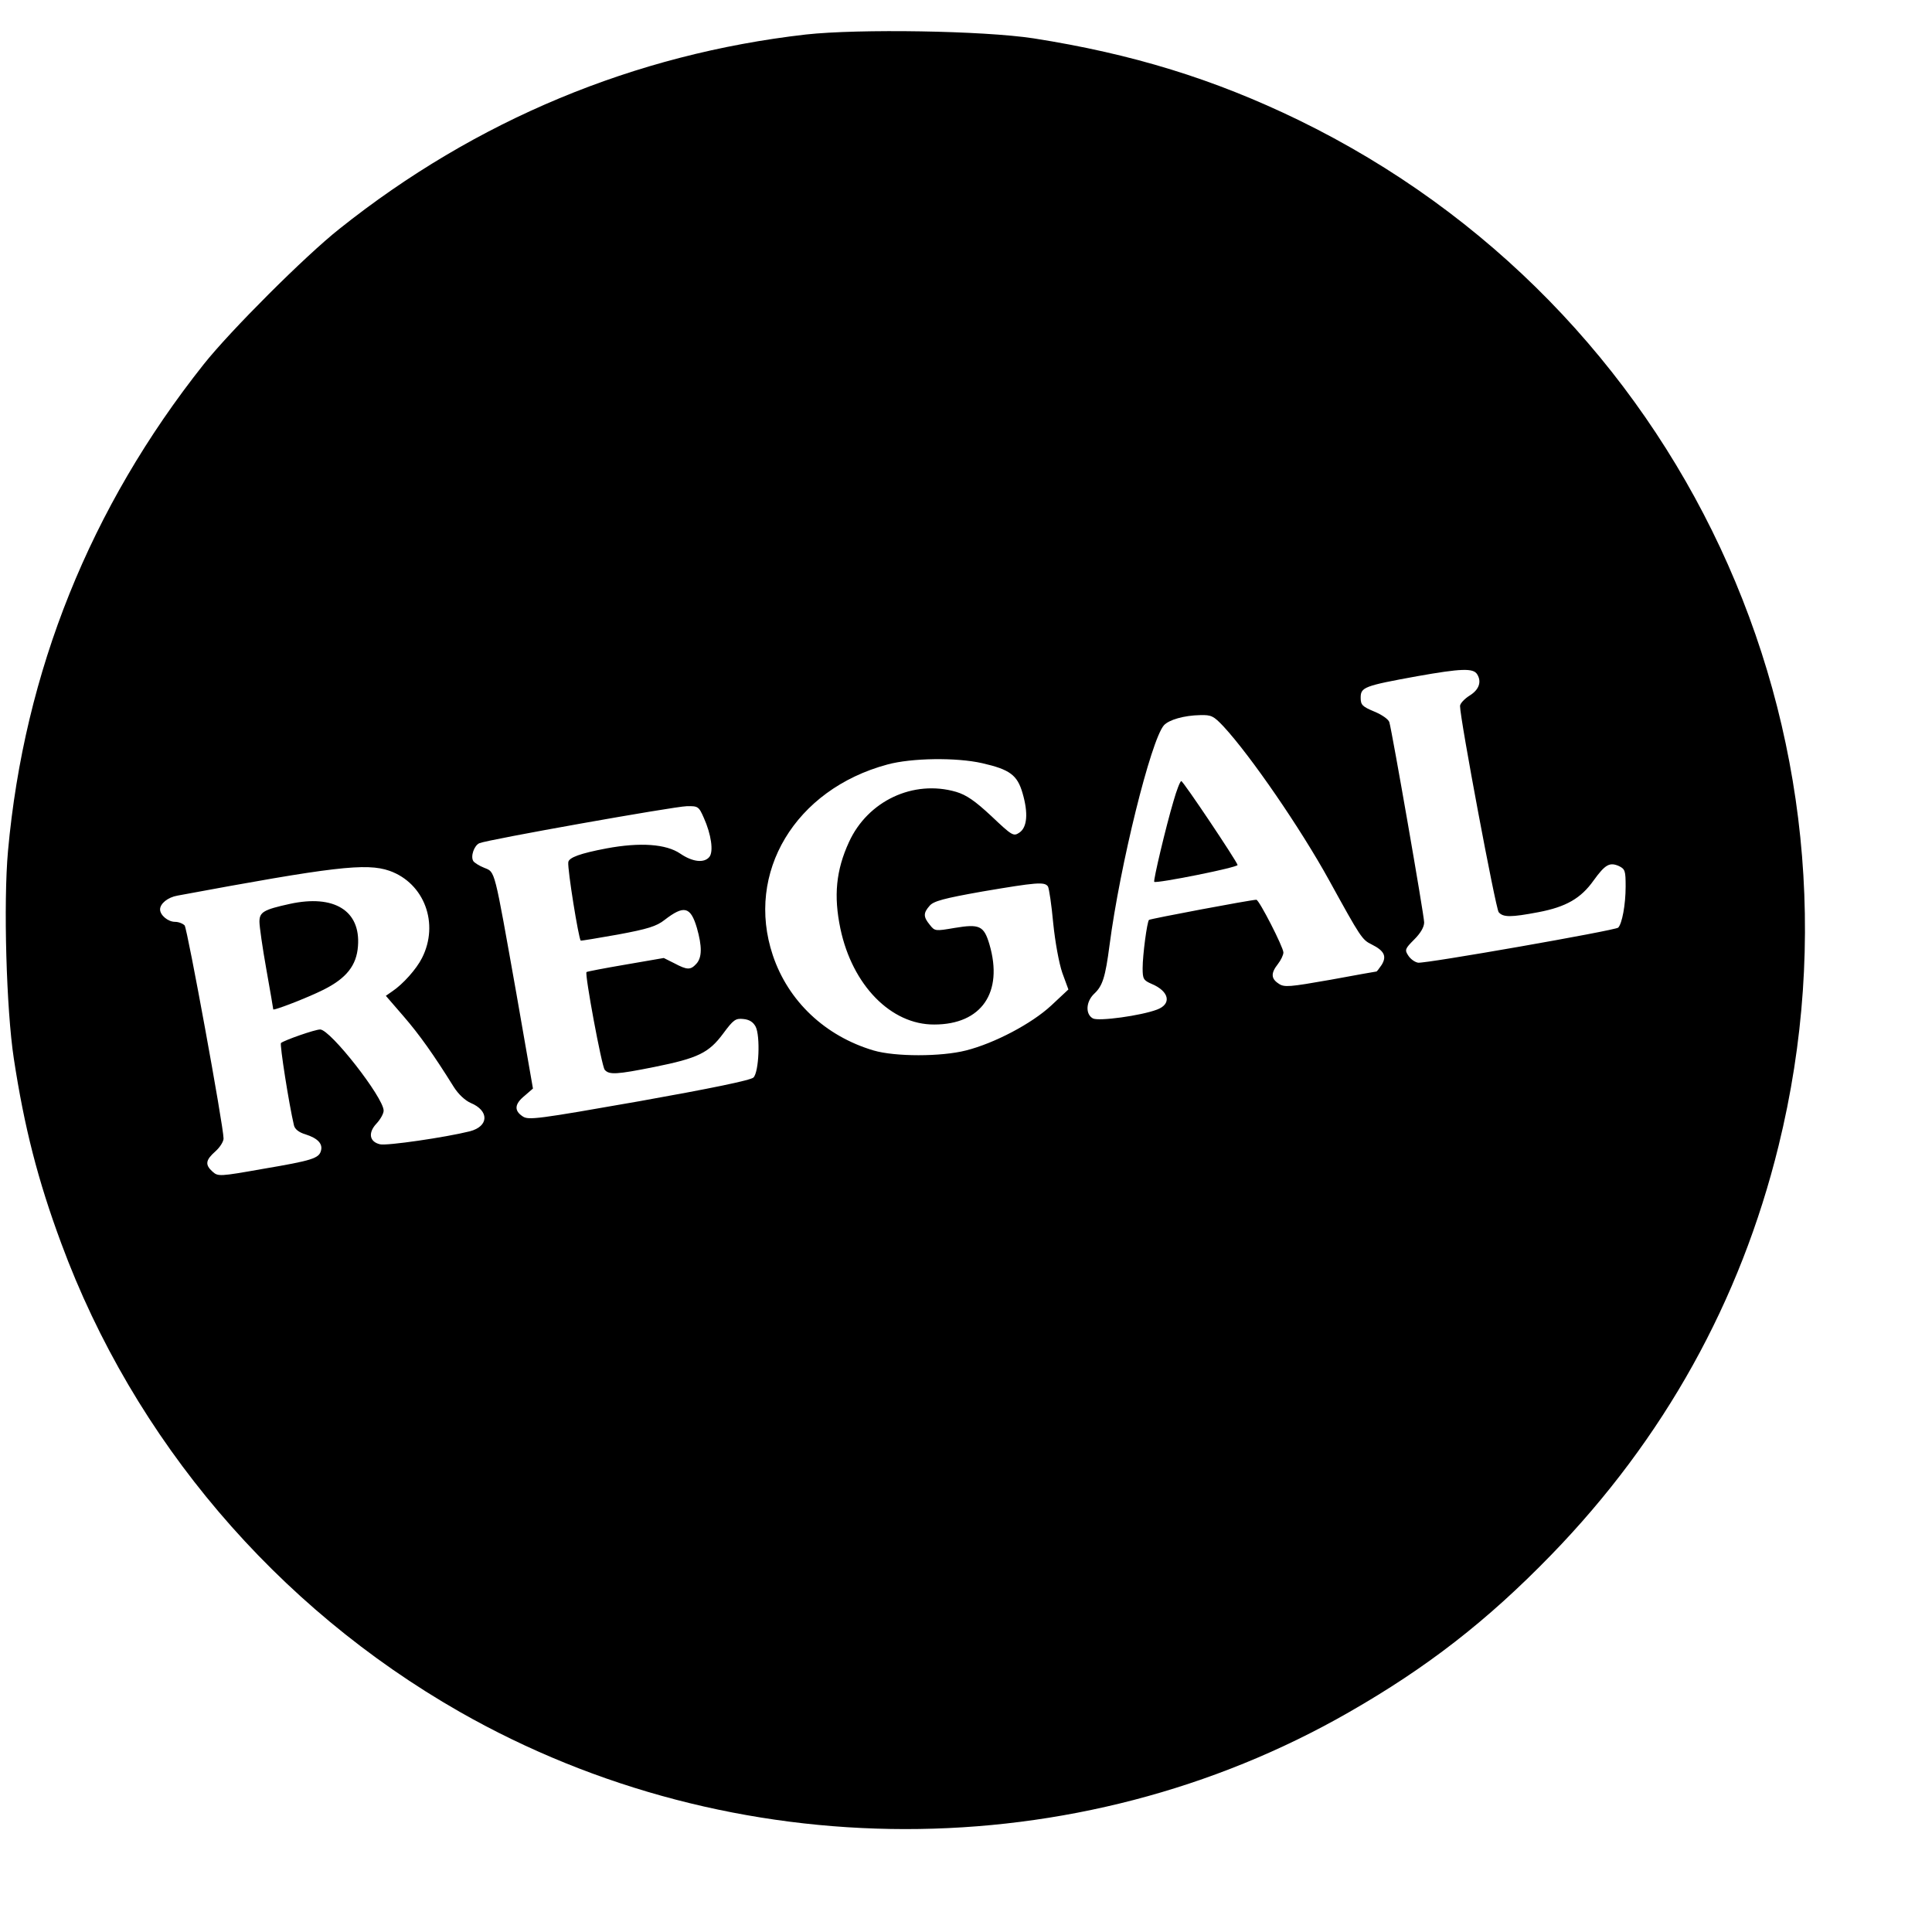 <?xml version="1.0" standalone="no"?>
<!DOCTYPE svg PUBLIC "-//W3C//DTD SVG 20010904//EN"
 "http://www.w3.org/TR/2001/REC-SVG-20010904/DTD/svg10.dtd">
<svg version="1.0" xmlns="http://www.w3.org/2000/svg"
 width="700pt" height="700pt" viewBox="0 0 700 700"
 preserveAspectRatio="xMidYMid meet">
<g transform="translate(0,700) scale(0.1,-0.1)"
fill="#000000" stroke="none">
<path d="M2920 6875 c-621 -71 -1196 -310 -1690 -704 -124 -98 -396 -370 -492
-491 -411 -518 -650 -1112 -709 -1763 -17 -188 -6 -575 21 -752 38 -249 87
-441 172 -670 263 -712 778 -1317 1443 -1697 993 -566 2237 -567 3222 -2 283
162 501 331 733 570 409 421 686 920 824 1482 369 1500 -353 3042 -1739 3717
-307 149 -603 240 -960 296 -183 28 -634 35 -825 14z m2432 -2318 c17 -27 7
-56 -27 -77 -19 -12 -35 -29 -35 -38 0 -47 129 -733 140 -747 16 -19 44 -19
144 0 100 19 154 50 200 115 42 58 58 67 92 52 22 -11 24 -17 24 -74 0 -66
-13 -135 -27 -149 -10 -10 -699 -131 -725 -127 -12 2 -27 13 -35 25 -14 21
-13 25 21 59 23 23 36 45 36 62 0 25 -116 690 -126 725 -3 11 -28 28 -55 39
-43 18 -49 24 -49 50 0 38 12 43 205 78 158 28 203 30 217 7z m-919 -189 c98
-106 279 -369 383 -558 114 -207 119 -215 154 -232 46 -23 55 -43 36 -74 -9
-13 -17 -24 -19 -24 -1 0 -76 -13 -167 -30 -148 -26 -167 -28 -187 -14 -28 18
-29 38 -3 71 11 14 20 33 20 42 0 19 -88 191 -98 191 -19 0 -385 -69 -389 -73
-7 -7 -23 -127 -23 -175 0 -39 3 -44 33 -57 64 -27 73 -73 19 -93 -58 -22
-211 -43 -232 -32 -28 15 -26 61 5 90 30 28 40 60 55 175 38 291 150 743 197
797 18 20 73 36 132 37 40 1 48 -3 84 -41z m-875 -133 c101 -23 128 -43 147
-109 21 -72 17 -124 -12 -143 -21 -14 -26 -11 -101 60 -60 56 -91 77 -128 88
-155 45 -320 -33 -388 -182 -47 -102 -56 -195 -31 -314 43 -204 183 -348 340
-347 171 0 251 116 200 290 -20 68 -36 75 -126 60 -70 -12 -72 -12 -90 11 -24
29 -24 43 -1 69 14 17 51 27 192 52 195 33 225 36 237 18 4 -7 13 -67 19 -133
7 -69 21 -145 33 -180 l22 -60 -62 -58 c-71 -66 -206 -137 -309 -163 -90 -23
-257 -23 -335 0 -175 52 -309 178 -365 345 -100 299 81 601 415 691 88 24 250
26 343 5z m-1008 -198 c27 -60 36 -123 20 -142 -19 -23 -61 -18 -105 12 -51
35 -145 42 -268 19 -95 -18 -136 -33 -138 -50 -3 -27 37 -274 45 -284 2 -1 62
9 135 22 108 20 140 30 169 53 70 54 94 49 117 -29 19 -67 19 -107 -2 -130
-21 -23 -33 -23 -80 2 l-38 19 -139 -24 c-76 -13 -139 -25 -141 -27 -7 -7 55
-341 66 -354 16 -19 44 -17 179 10 159 32 198 51 250 121 37 50 45 56 73 53
22 -2 36 -11 45 -28 17 -34 12 -164 -8 -184 -10 -10 -156 -40 -414 -86 -370
-65 -401 -69 -422 -55 -32 21 -30 45 7 75 l30 26 -60 344 c-82 460 -76 439
-117 456 -18 7 -36 19 -39 24 -11 17 3 57 22 65 30 13 705 133 751 134 41 1
44 -1 62 -42z m-1139 -192 c127 -45 181 -192 118 -316 -20 -40 -69 -95 -108
-121 l-23 -16 64 -74 c58 -67 109 -139 182 -256 17 -27 41 -49 61 -58 68 -28
67 -85 -3 -103 -88 -22 -301 -53 -325 -47 -39 9 -44 42 -13 75 14 15 26 36 26
47 0 47 -193 294 -230 294 -19 0 -130 -39 -142 -49 -5 -5 29 -222 47 -298 3
-14 18 -26 42 -33 44 -14 63 -34 56 -59 -7 -28 -33 -36 -210 -66 -158 -28
-163 -28 -183 -10 -28 25 -25 42 10 73 17 15 30 36 30 47 0 44 -131 759 -141
772 -7 7 -22 13 -35 13 -25 0 -54 24 -54 45 0 21 28 44 63 50 565 105 684 119
768 90z"/>
<path d="M4252 4098 c-28 -94 -74 -289 -70 -293 7 -7 303 52 302 61 -3 14
-197 304 -204 304 -4 0 -17 -33 -28 -72z"/>
<path d="M1050 3725 c-96 -21 -110 -30 -110 -65 0 -16 11 -94 25 -172 14 -78
25 -143 25 -145 0 -6 124 42 180 70 85 42 122 89 127 159 10 129 -87 188 -247
153z"/>
</g>
</svg>
